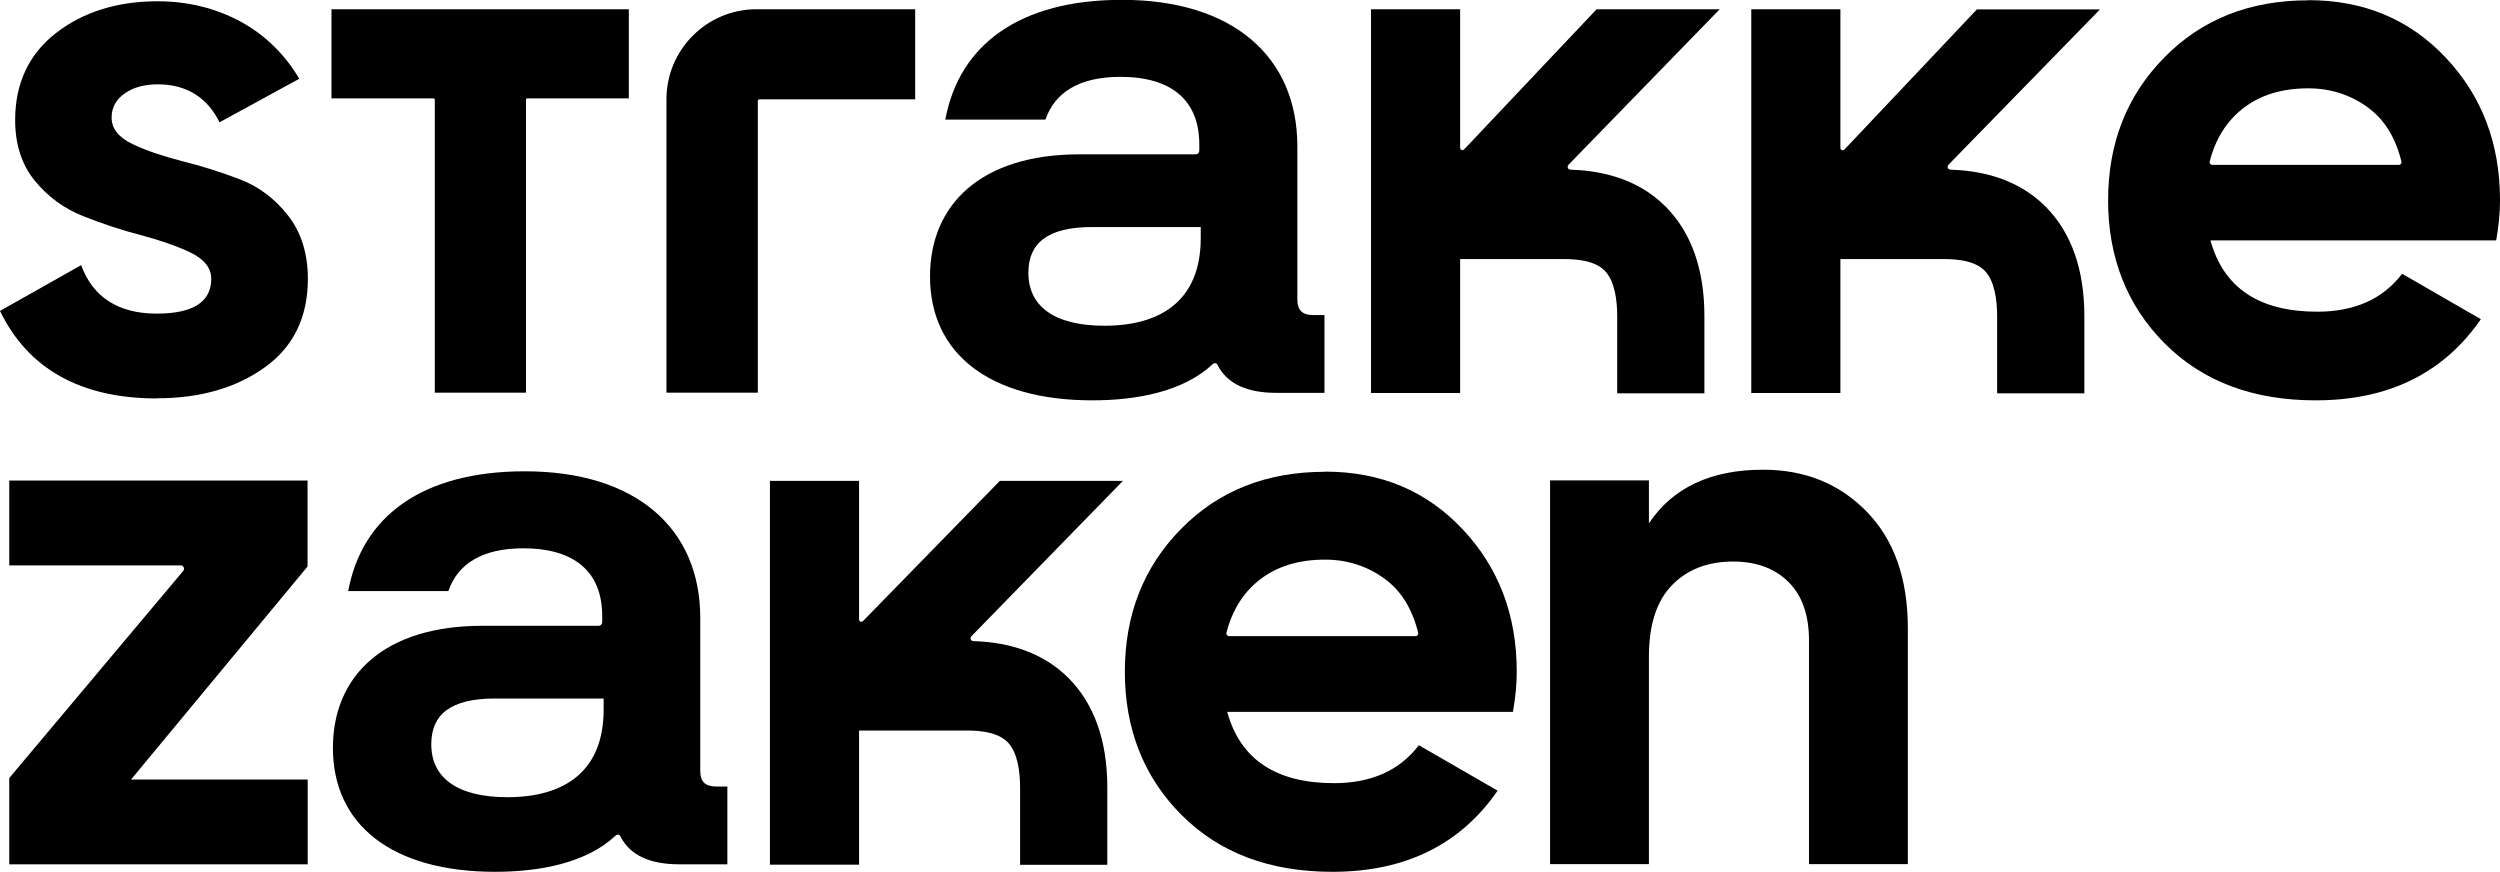 <?xml version="1.0" encoding="UTF-8"?>
<svg id="SZ-brandcolors" xmlns="http://www.w3.org/2000/svg" viewBox="0 0 156.8 54.69">
  <path d="M117.09,32.1c1.71,1.76,2.57,4.2,2.57,7.3v14.8h-6.2v-14.03c0-1.6-.43-2.83-1.3-3.68-.86-.85-2.02-1.27-3.46-1.27-1.6,0-2.88.5-3.84,1.49-.96.99-1.44,2.48-1.44,4.47v13.02h-6.2v-24.07h6.2v2.69c1.5-2.24,3.89-3.36,7.16-3.36,2.63,0,4.8.88,6.51,2.64Z"/>
  <path d="M.58,54.21v-5.41l10.91-12.99c.05-.06.07-.15.03-.23s-.11-.12-.19-.12H.58v-5.32h18.71v5.39l-11.07,13.36h11.08v5.32H.58Z"/>
  <path d="M37.53,39.25h-7.28c-6.15,0-9.37,3.13-9.37,7.66,0,4.83,3.72,7.77,10.18,7.77,2.76,0,5.72-.54,7.56-2.28.12-.09.24-.07.31.09.61,1.18,1.88,1.72,3.67,1.72h3.02v-4.88h-.71c-.68,0-.99-.31-.99-.97v-9.61c0-5.61-4.03-9.19-11-9.19-6.42,0-10.21,2.81-11.08,7.51h6.28c.59-1.71,2.13-2.68,4.7-2.68,3.25,0,4.95,1.51,4.95,4.24v.38c0,.14-.09.24-.24.24ZM37.86,43.8v.71c0,3.86-2.45,5.49-6.03,5.49-3.2,0-4.78-1.25-4.78-3.32,0-1.86,1.2-2.87,4-2.87h6.81Z"/>
  <path d="M53.87,45.82h5.82c.1,0,.19,0,.29,0h.32c.76-.01,2.16-.02,2.9.73.64.65.78,1.9.78,2.84v4.85h5.47v-4.85c0-2.91-.81-5.21-2.4-6.83-1.95-1.98-4.49-2.3-6-2.35-.16,0-.24-.19-.12-.31l9.5-9.74h-7.72l-8.58,8.79c-.09.1-.25.03-.25-.1v-8.69h-5.59v24.07h5.59v-8.41Z"/>
  <path d="M83.1,29.59c-3.68,0-6.69,1.2-9.03,3.59-2.35,2.39-3.52,5.38-3.52,8.96s1.19,6.61,3.56,8.98c2.38,2.38,5.53,3.56,9.46,3.56,4.56,0,8.02-1.7,10.36-5.09l-4.94-2.85c-1.2,1.58-2.98,2.38-5.32,2.38-3.64,0-5.88-1.49-6.7-4.47h17.92c.16-.89.24-1.73.24-2.52,0-3.55-1.13-6.53-3.4-8.94-2.27-2.41-5.14-3.61-8.63-3.61ZM77.08,39.9c-.1,0-.18-.1-.16-.2.36-1.42,1.06-2.54,2.09-3.34,1.08-.84,2.44-1.26,4.09-1.26,1.39,0,2.64.4,3.73,1.19,1.05.76,1.75,1.9,2.12,3.41.02.1-.05.2-.16.2h-11.71Z"/>
  <path d="M47.63,6.23h9.77V.58h-9.95c-3.12,0-5.65,2.53-5.65,5.65h0v18.4h5.73V6.33c0-.06.05-.1.1-.1Z"/>
  <path d="M27.27,24.63h5.72V6.24s.03-.07.07-.07h6.38V.58h-18.65v5.59h6.41s.07.03.07.07v18.39Z"/>
  <path d="M74.98,9.68h-7.28c-6.15,0-9.37,3.13-9.37,7.66,0,4.83,3.72,7.77,10.18,7.77,2.76,0,5.72-.54,7.56-2.28.12-.09.24-.07.31.09.61,1.18,1.88,1.72,3.67,1.72h3.02v-4.88h-.71c-.68,0-.99-.31-.99-.97v-9.61c0-5.61-4.03-9.19-11-9.19-6.42,0-10.21,2.81-11.08,7.51h6.28c.59-1.71,2.13-2.68,4.7-2.68,3.25,0,4.95,1.51,4.95,4.24v.38c0,.14-.09.24-.24.24ZM75.31,14.23v.71c0,3.86-2.45,5.49-6.03,5.49-3.2,0-4.78-1.25-4.78-3.32,0-1.86,1.2-2.87,4-2.87h6.81Z"/>
  <path d="M91.58,16.25h5.56c.1,0,.19,0,.29,0h.32c.76-.01,2.16-.02,2.9.73.64.65.78,1.9.78,2.84v4.85h5.47v-4.85c0-2.91-.81-5.21-2.4-6.83-1.95-1.98-4.49-2.3-6-2.35-.16,0-.24-.19-.12-.31L107.86.58h-7.72l-8.31,8.79c-.09.1-.25.03-.25-.1V.58h-5.59v24.07h5.59v-8.41Z"/>
  <path d="M144.77.02c-3.68,0-6.69,1.2-9.03,3.59-2.35,2.39-3.52,5.38-3.52,8.96s1.19,6.61,3.56,8.98c2.38,2.38,5.53,3.56,9.46,3.56,4.56,0,8.02-1.7,10.36-5.09l-4.94-2.85c-1.2,1.58-2.98,2.38-5.32,2.38-3.64,0-5.88-1.49-6.7-4.47h17.92c.16-.89.24-1.73.24-2.52,0-3.55-1.13-6.53-3.4-8.94-2.27-2.41-5.14-3.61-8.63-3.61ZM138.75,10.34c-.1,0-.18-.1-.16-.2.36-1.42,1.06-2.54,2.09-3.34,1.08-.84,2.44-1.26,4.09-1.26,1.39,0,2.64.4,3.73,1.19,1.05.76,1.75,1.9,2.12,3.41.02.1-.05.2-.16.2h-11.71Z"/>
  <path d="M9.84,24.99c-4.77,0-8.08-1.85-9.84-5.49l5.09-2.87c.74,2.02,2.34,3.04,4.74,3.04,2.27,0,3.42-.73,3.42-2.18,0-.69-.45-1.25-1.34-1.67-.85-.4-1.89-.76-3.1-1.08-1.19-.31-2.41-.71-3.61-1.19-1.18-.47-2.2-1.21-3.02-2.22-.82-1-1.23-2.28-1.23-3.8,0-2.3.86-4.13,2.55-5.45C5.21.75,7.35.08,9.89.08c1.91,0,3.66.44,5.23,1.29,1.52.84,2.75,2.04,3.65,3.57l-5,2.73c-.79-1.58-2.09-2.38-3.87-2.38-.82,0-1.51.18-2.05.55-.56.38-.85.89-.85,1.54,0,.69.45,1.25,1.34,1.67.84.4,1.89.75,3.1,1.06,1.2.3,2.41.68,3.61,1.14,1.18.45,2.19,1.21,3.02,2.27.82,1.05,1.24,2.39,1.24,3.97,0,2.39-.9,4.26-2.69,5.54-1.8,1.3-4.07,1.95-6.76,1.95Z"/>
  <path d="M115.41,16.25h5.56c.1,0,.19,0,.29,0h.32c.76-.01,2.16-.02,2.9.73.64.65.78,1.9.78,2.84v4.85h5.47v-4.85c0-2.91-.81-5.21-2.4-6.83-1.95-1.98-4.49-2.3-6-2.35-.16,0-.24-.19-.12-.31l9.5-9.74h-7.72l-8.31,8.79c-.09.1-.25.03-.25-.1V.58h-5.59v24.07h5.59v-8.41Z"/>
</svg>